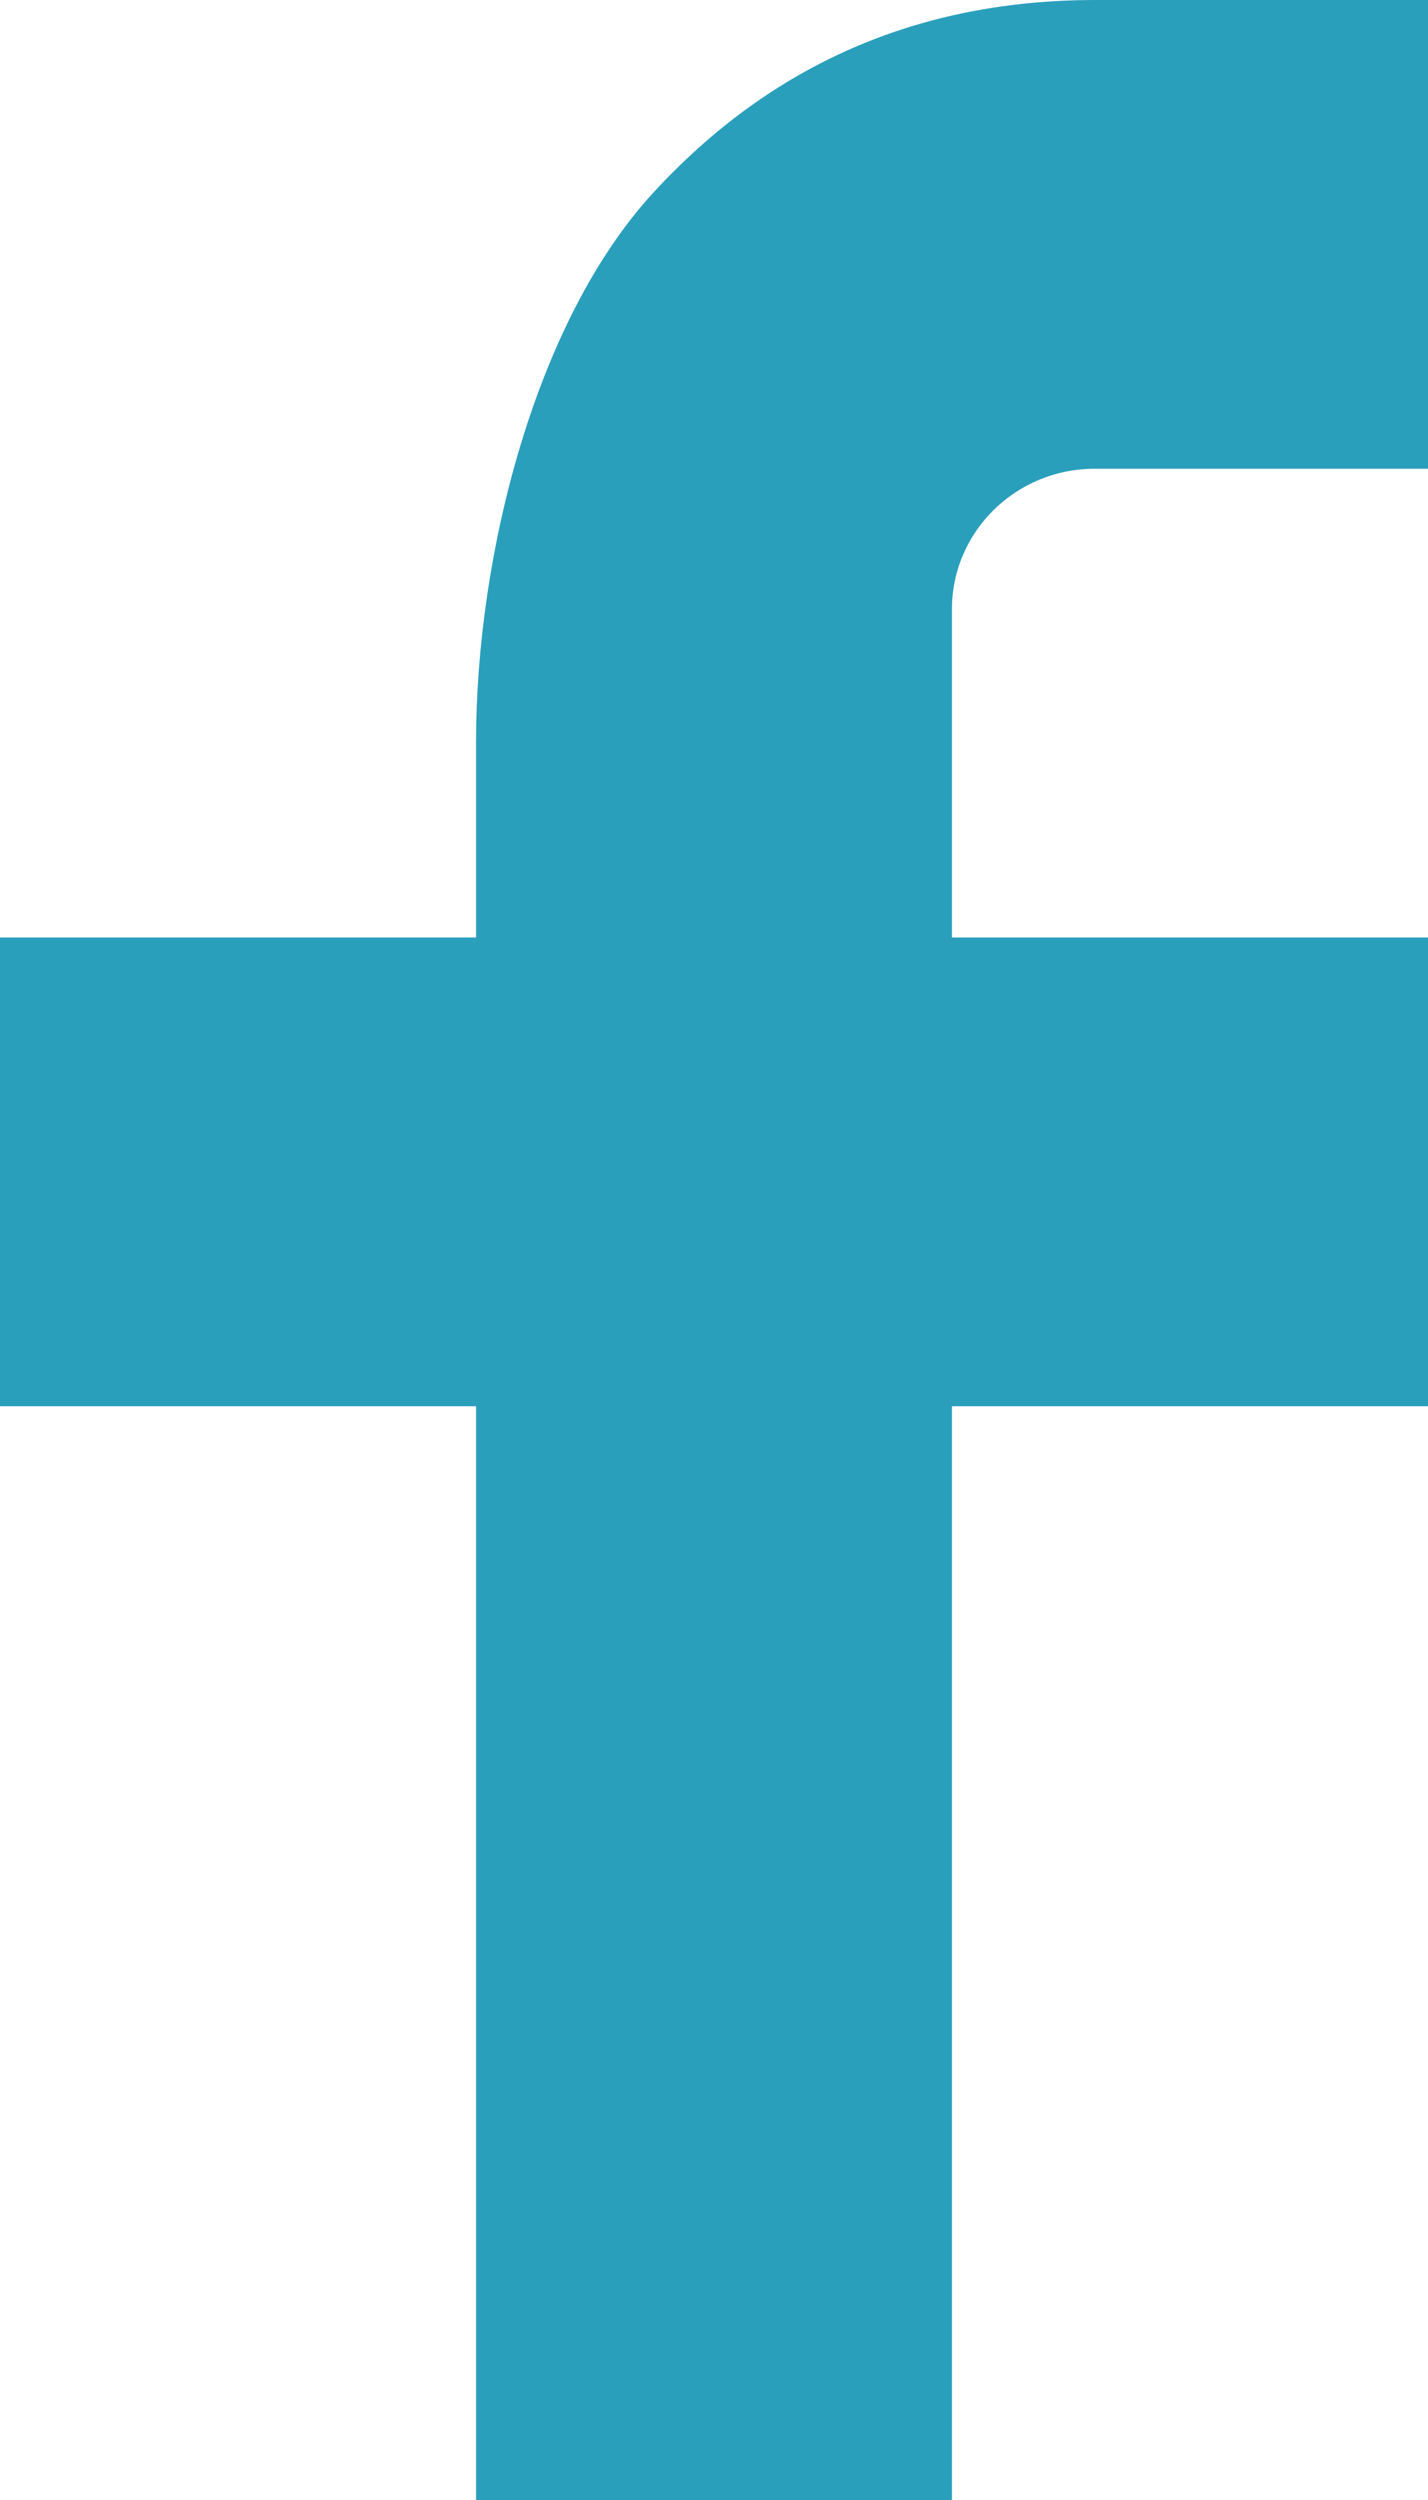 <svg width="8" height="14" viewBox="0 0 8 14" fill="none" xmlns="http://www.w3.org/2000/svg">
<path fill-rule="evenodd" clip-rule="evenodd" d="M5.333 5.25H8V7.875H5.333V14H2.667V7.875H0V5.25H2.667V4.152C2.667 3.111 2.999 1.797 3.66 1.079C4.322 0.359 5.148 0 6.137 0H8V2.625H6.133C5.691 2.625 5.333 2.977 5.333 3.412V5.25Z" fill="#2A9FBC"/>
</svg>
